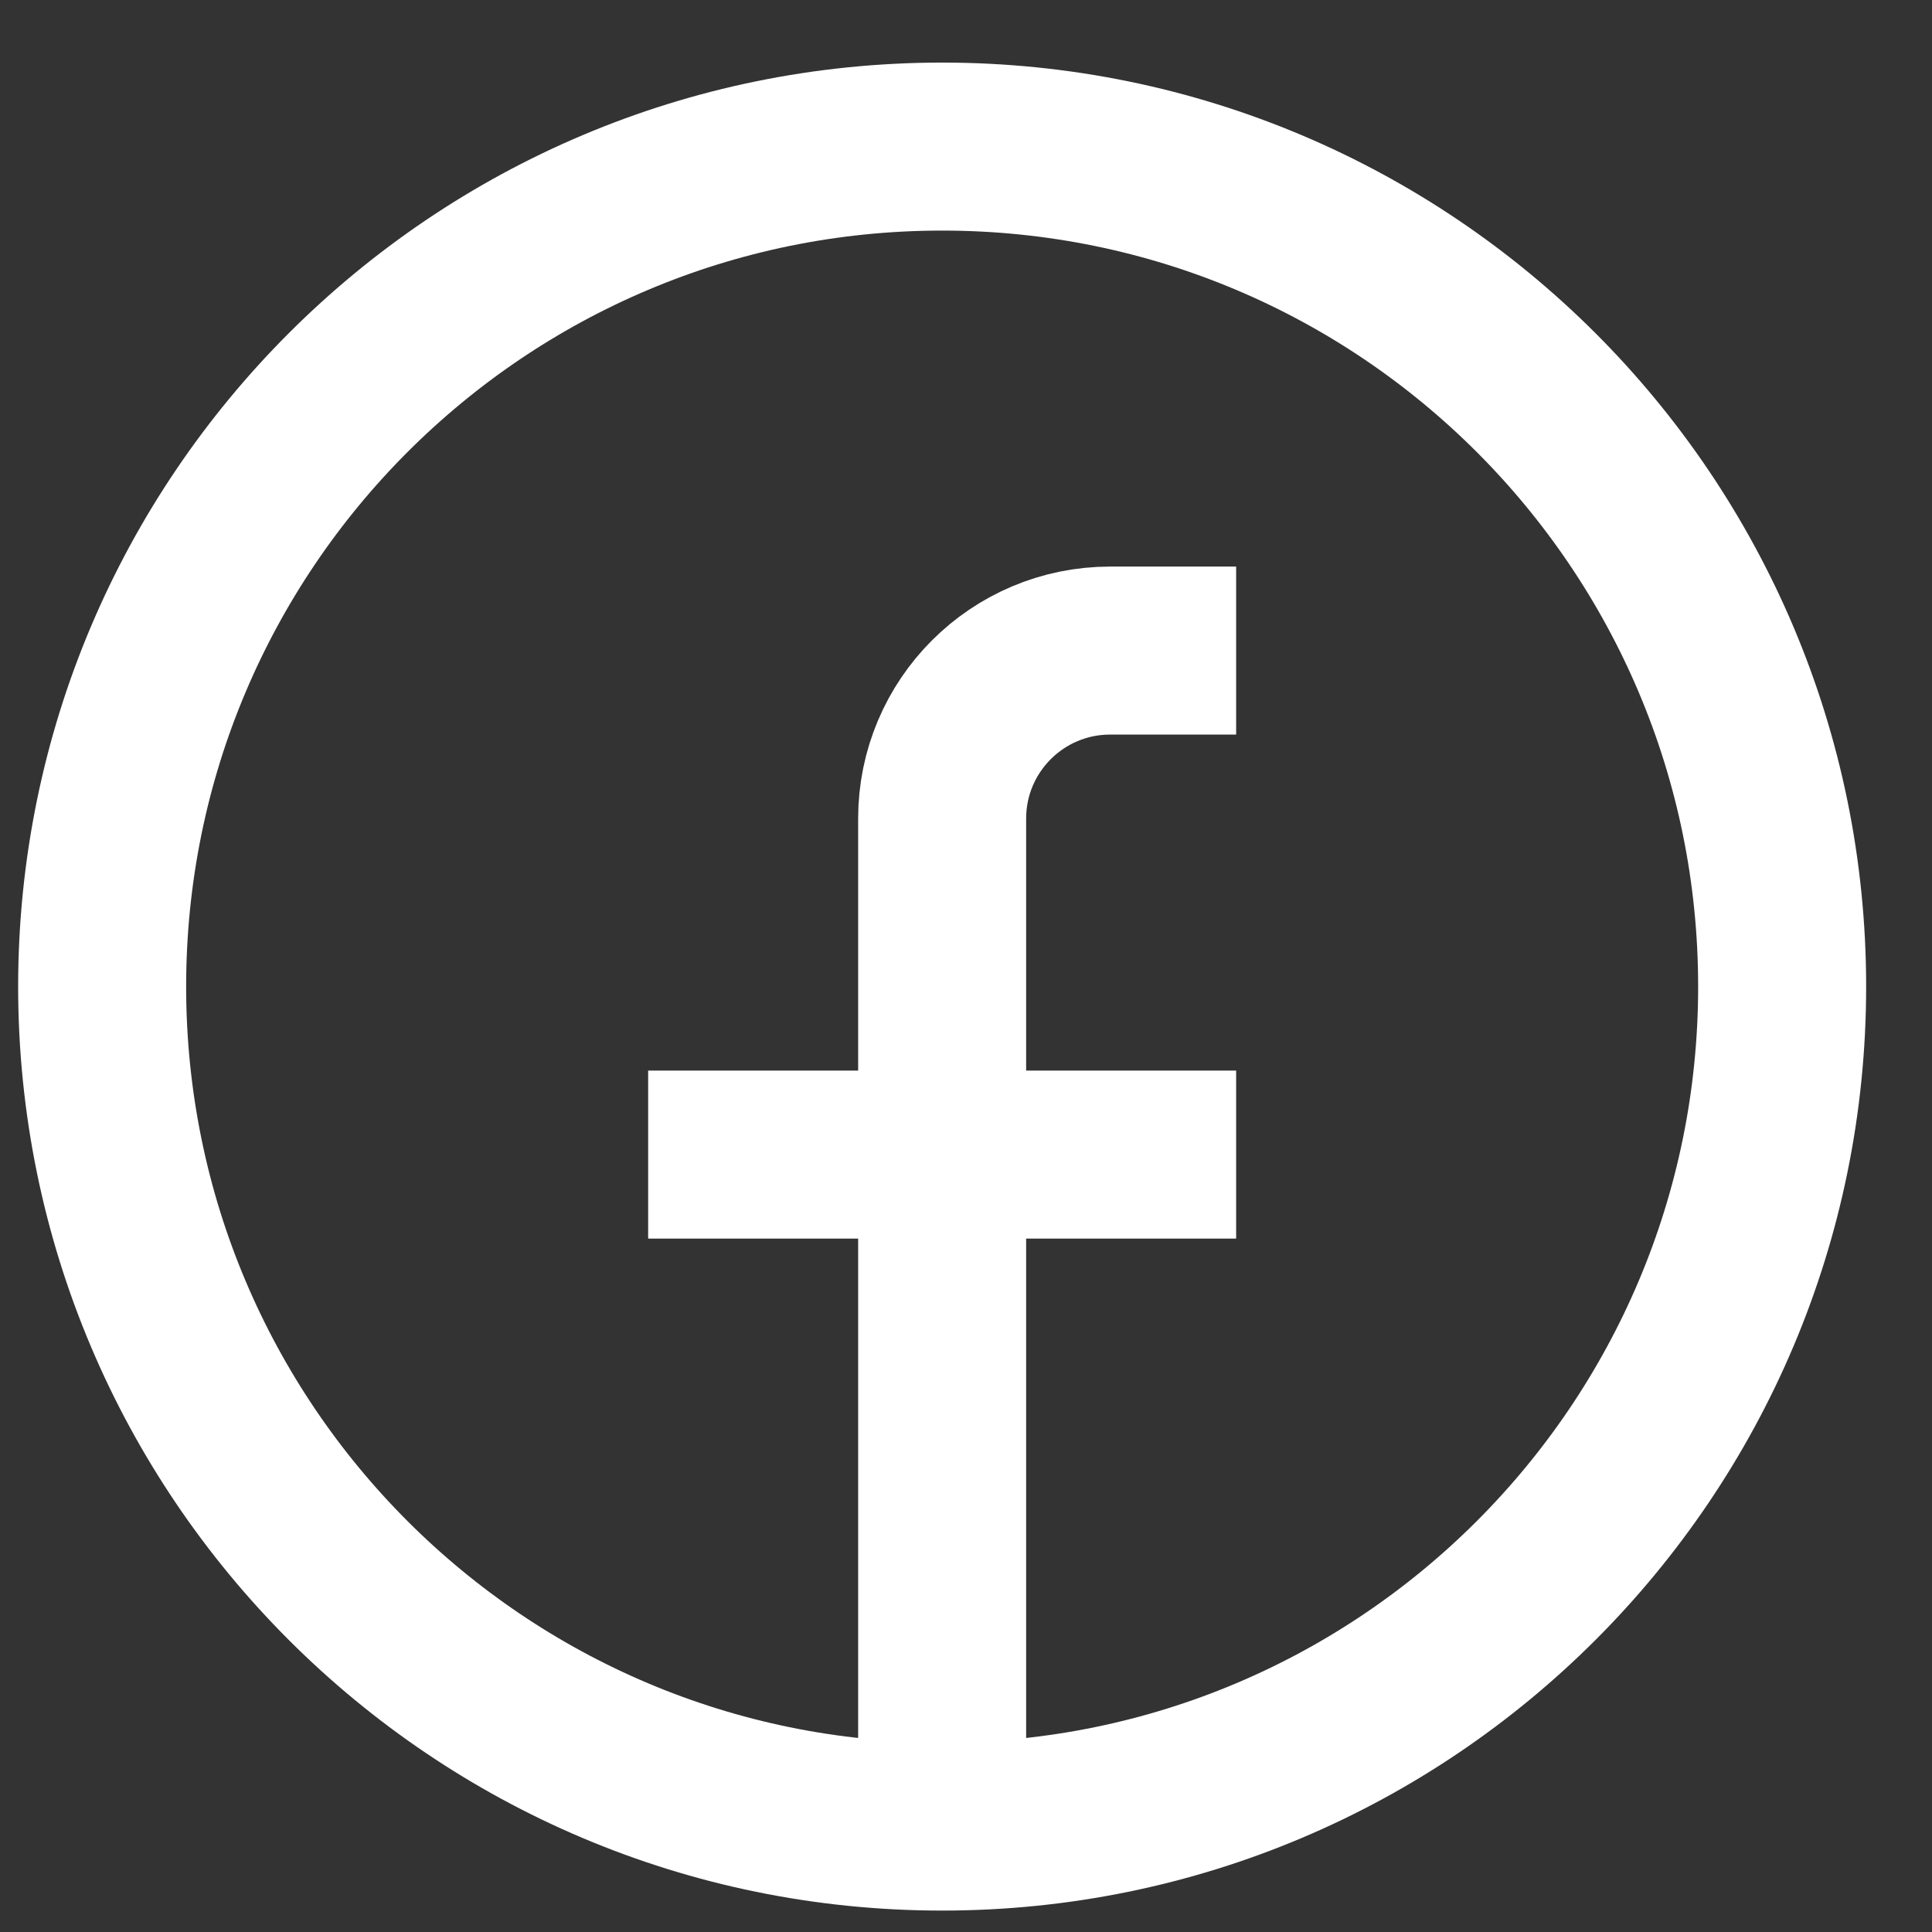 <svg width="23" height="23" viewBox="0 0 23 23" fill="none" xmlns="http://www.w3.org/2000/svg">
<rect x="0" y="0" width="23" height="23" fill="#333333" stroke="none"/>
<path d="M11.216 21.745C5.693 21.745 1.216 17.268 1.216 11.745C1.216 6.222 5.693 1.745 11.216 1.745C16.739 1.745 21.216 6.222 21.216 11.745C21.216 17.268 16.739 21.745 11.216 21.745ZM11.216 21.745V9.745C11.216 8.641 12.111 7.745 13.216 7.745H14.716M7.716 13.745H14.716" stroke="white" stroke-width="2"/>
</svg>
